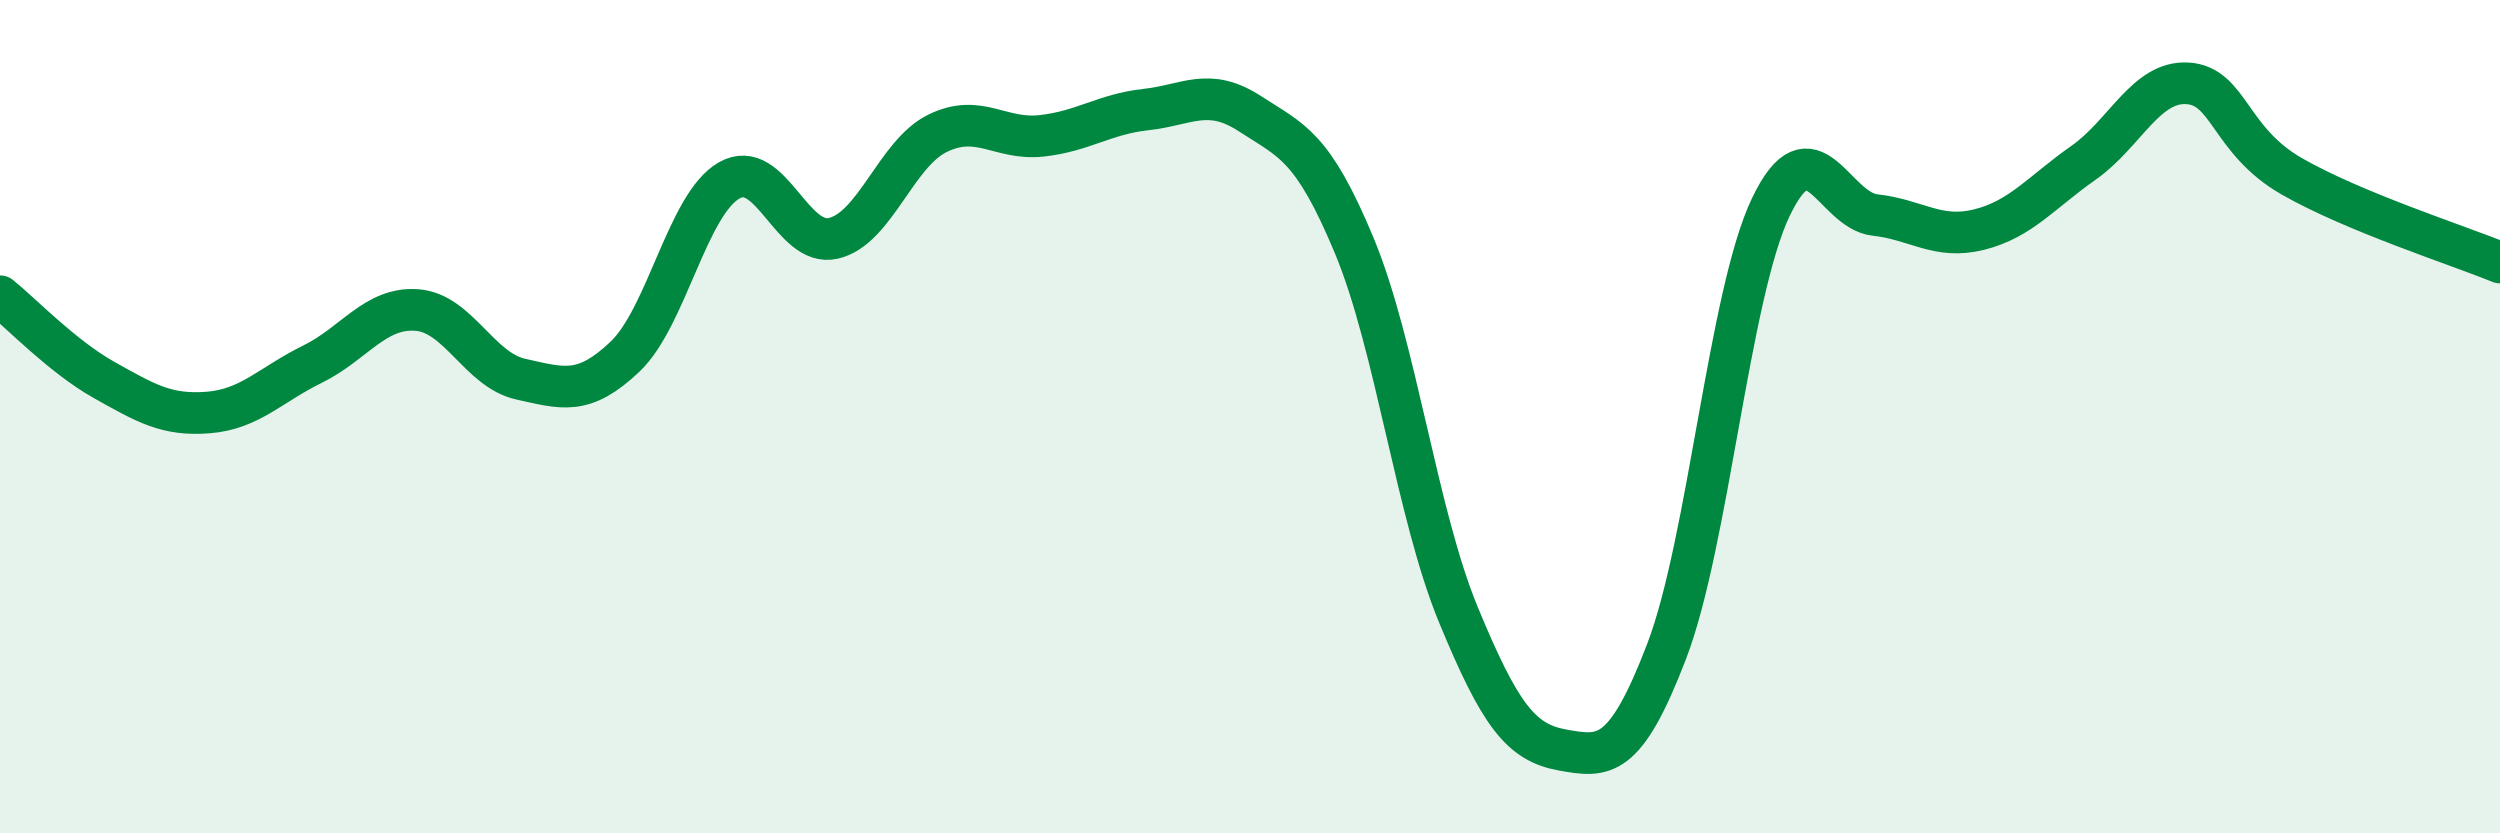 
    <svg width="60" height="20" viewBox="0 0 60 20" xmlns="http://www.w3.org/2000/svg">
      <path
        d="M 0,7.11 C 0.5,7.51 1.5,8.56 2.5,9.12 C 3.5,9.68 4,9.98 5,9.9 C 6,9.82 6.5,9.23 7.5,8.74 C 8.5,8.25 9,7.37 10,7.44 C 11,7.51 11.5,8.88 12.5,9.1 C 13.5,9.32 14,9.51 15,8.56 C 16,7.61 16.5,4.9 17.5,4.33 C 18.5,3.76 19,5.95 20,5.72 C 21,5.49 21.5,3.69 22.5,3.2 C 23.5,2.71 24,3.37 25,3.26 C 26,3.15 26.5,2.74 27.5,2.63 C 28.5,2.52 29,2.08 30,2.73 C 31,3.38 31.5,3.49 32.5,5.89 C 33.5,8.29 34,12.33 35,14.75 C 36,17.17 36.5,17.82 37.5,18 C 38.5,18.18 39,18.24 40,15.63 C 41,13.02 41.5,7.06 42.5,4.97 C 43.5,2.88 44,5.05 45,5.16 C 46,5.27 46.5,5.76 47.5,5.51 C 48.5,5.26 49,4.61 50,3.91 C 51,3.21 51.5,1.94 52.5,2 C 53.5,2.06 53.5,3.37 55,4.23 C 56.5,5.09 59,5.89 60,6.3L60 20L0 20Z"
        fill="#008740"
        opacity="0.1"
        stroke-linecap="round"
        stroke-linejoin="round"
      />
      <path
        d="M 0,7.11 C 0.5,7.51 1.5,8.56 2.5,9.12 C 3.5,9.68 4,9.98 5,9.9 C 6,9.82 6.5,9.23 7.5,8.74 C 8.5,8.25 9,7.37 10,7.44 C 11,7.51 11.5,8.88 12.5,9.1 C 13.5,9.32 14,9.51 15,8.56 C 16,7.61 16.5,4.9 17.5,4.33 C 18.5,3.76 19,5.95 20,5.72 C 21,5.49 21.5,3.69 22.5,3.2 C 23.5,2.71 24,3.37 25,3.26 C 26,3.15 26.5,2.74 27.5,2.63 C 28.5,2.52 29,2.08 30,2.73 C 31,3.38 31.5,3.49 32.5,5.89 C 33.5,8.29 34,12.33 35,14.75 C 36,17.17 36.5,17.82 37.5,18 C 38.5,18.18 39,18.24 40,15.63 C 41,13.02 41.5,7.06 42.5,4.97 C 43.5,2.88 44,5.05 45,5.16 C 46,5.27 46.5,5.76 47.5,5.51 C 48.5,5.26 49,4.61 50,3.91 C 51,3.21 51.5,1.94 52.5,2 C 53.5,2.06 53.5,3.37 55,4.23 C 56.5,5.09 59,5.89 60,6.3"
        stroke="#008740"
        stroke-width="1"
        fill="none"
        stroke-linecap="round"
        stroke-linejoin="round"
      />
    </svg>
  